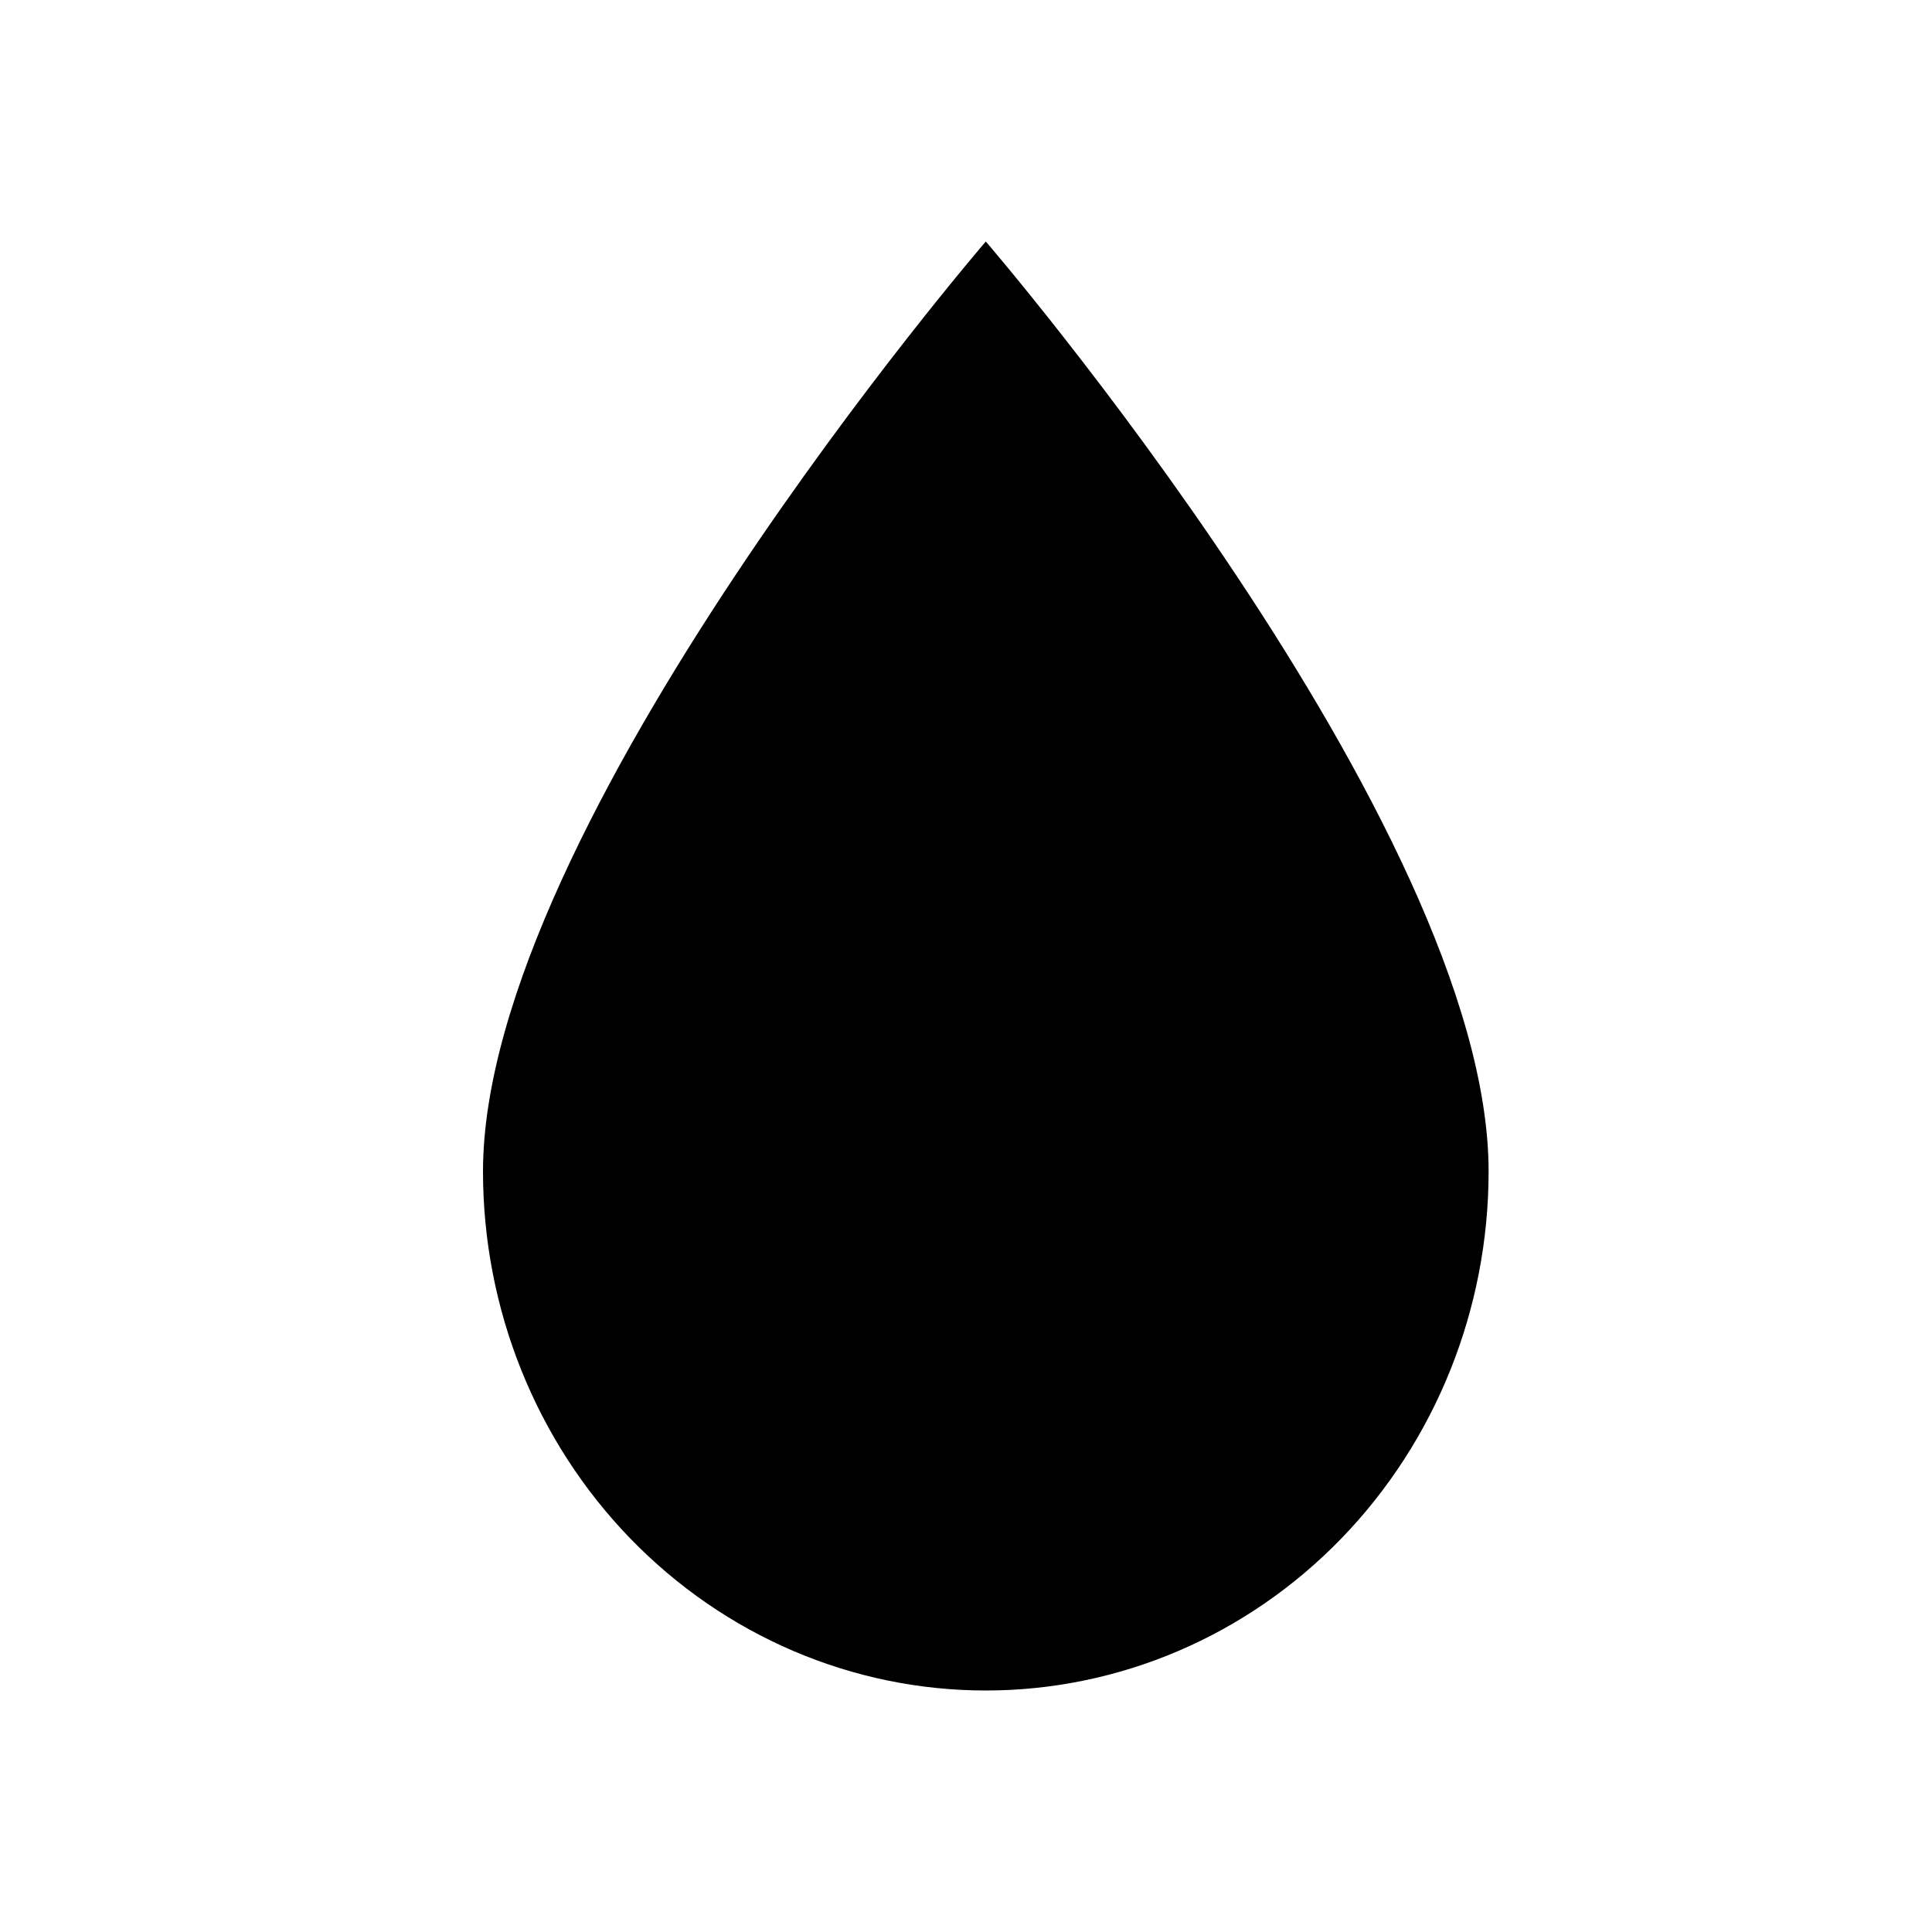 <?xml version="1.0" encoding="UTF-8"?> <svg xmlns="http://www.w3.org/2000/svg" width="24" height="24" viewBox="0 0 24 24" fill="none"><path d="M12.246 21C10.59 21 9.001 20.321 7.829 19.111C6.658 17.902 6 16.262 6 14.552C6 10.254 12.246 3 12.246 3C12.246 3 18.492 10.254 18.492 14.552C18.492 16.262 17.834 17.902 16.663 19.111C15.492 20.321 13.903 21 12.246 21Z" fill="black"></path></svg> 